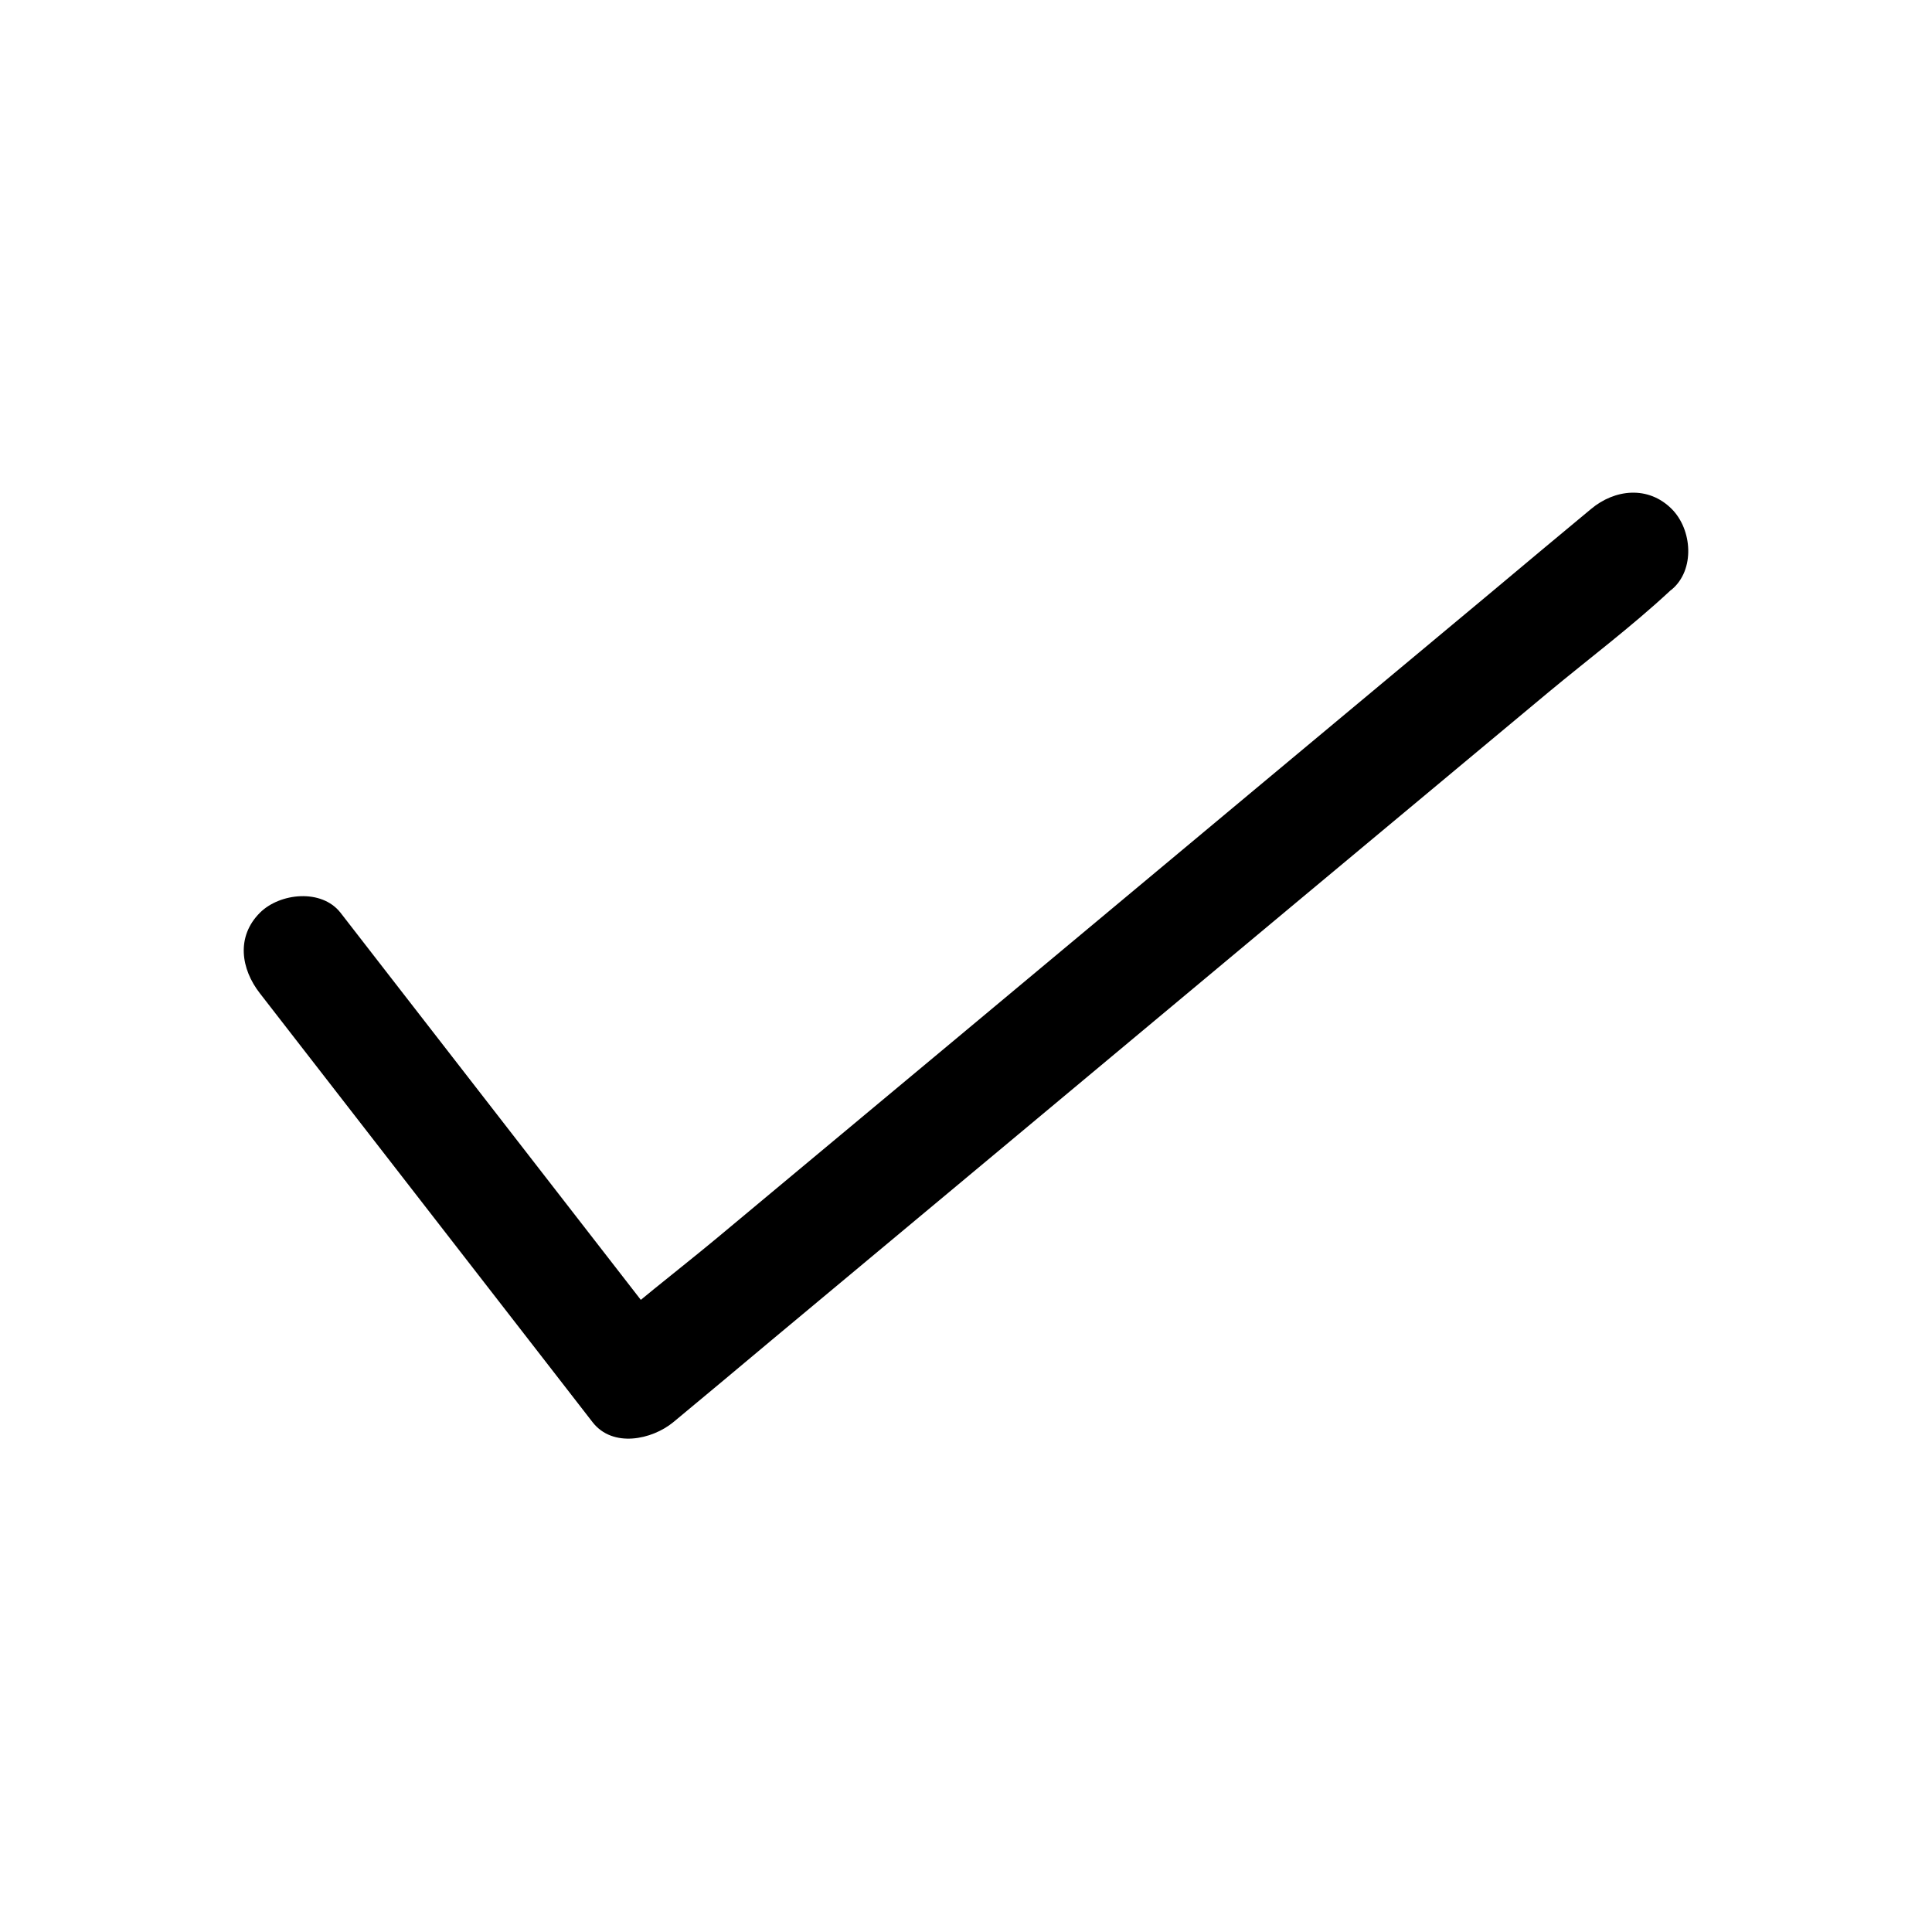 <?xml version="1.0" encoding="UTF-8"?>
<!-- Uploaded to: ICON Repo, www.iconrepo.com, Generator: ICON Repo Mixer Tools -->
<svg fill="#000000" width="800px" height="800px" version="1.1" viewBox="144 144 512 512" xmlns="http://www.w3.org/2000/svg">
 <path d="m212.88 407.25c25.797 33.25 51.59 66.504 77.387 99.754 3.629 4.637 7.152 9.27 10.781 13.906 5.34 6.852 15.719 4.637 21.363 0 8.766-7.254 17.531-14.609 26.199-21.867 21.059-17.531 42.02-35.066 63.078-52.598 25.594-21.363 51.086-42.621 76.68-63.984 21.965-18.34 44.031-36.676 66-55.016 10.68-8.867 21.965-17.332 32.145-26.801 0.102-0.102 0.301-0.301 0.504-0.402 6.246-5.238 5.441-15.922 0-21.363-6.246-6.246-15.113-5.238-21.363 0-8.766 7.254-17.531 14.609-26.199 21.867-21.059 17.531-42.02 35.066-63.078 52.598-25.594 21.363-51.086 42.621-76.68 63.984-21.965 18.34-44.031 36.676-66 55.016-10.68 8.867-21.965 17.332-32.145 26.801-0.102 0.102-0.301 0.301-0.504 0.402h21.363c-25.797-33.25-51.59-66.504-77.387-99.754-3.629-4.637-7.152-9.27-10.781-13.906-5.039-6.449-16.121-5.238-21.363 0-6.348 6.348-5.039 14.914 0 21.363z"/>
</svg>